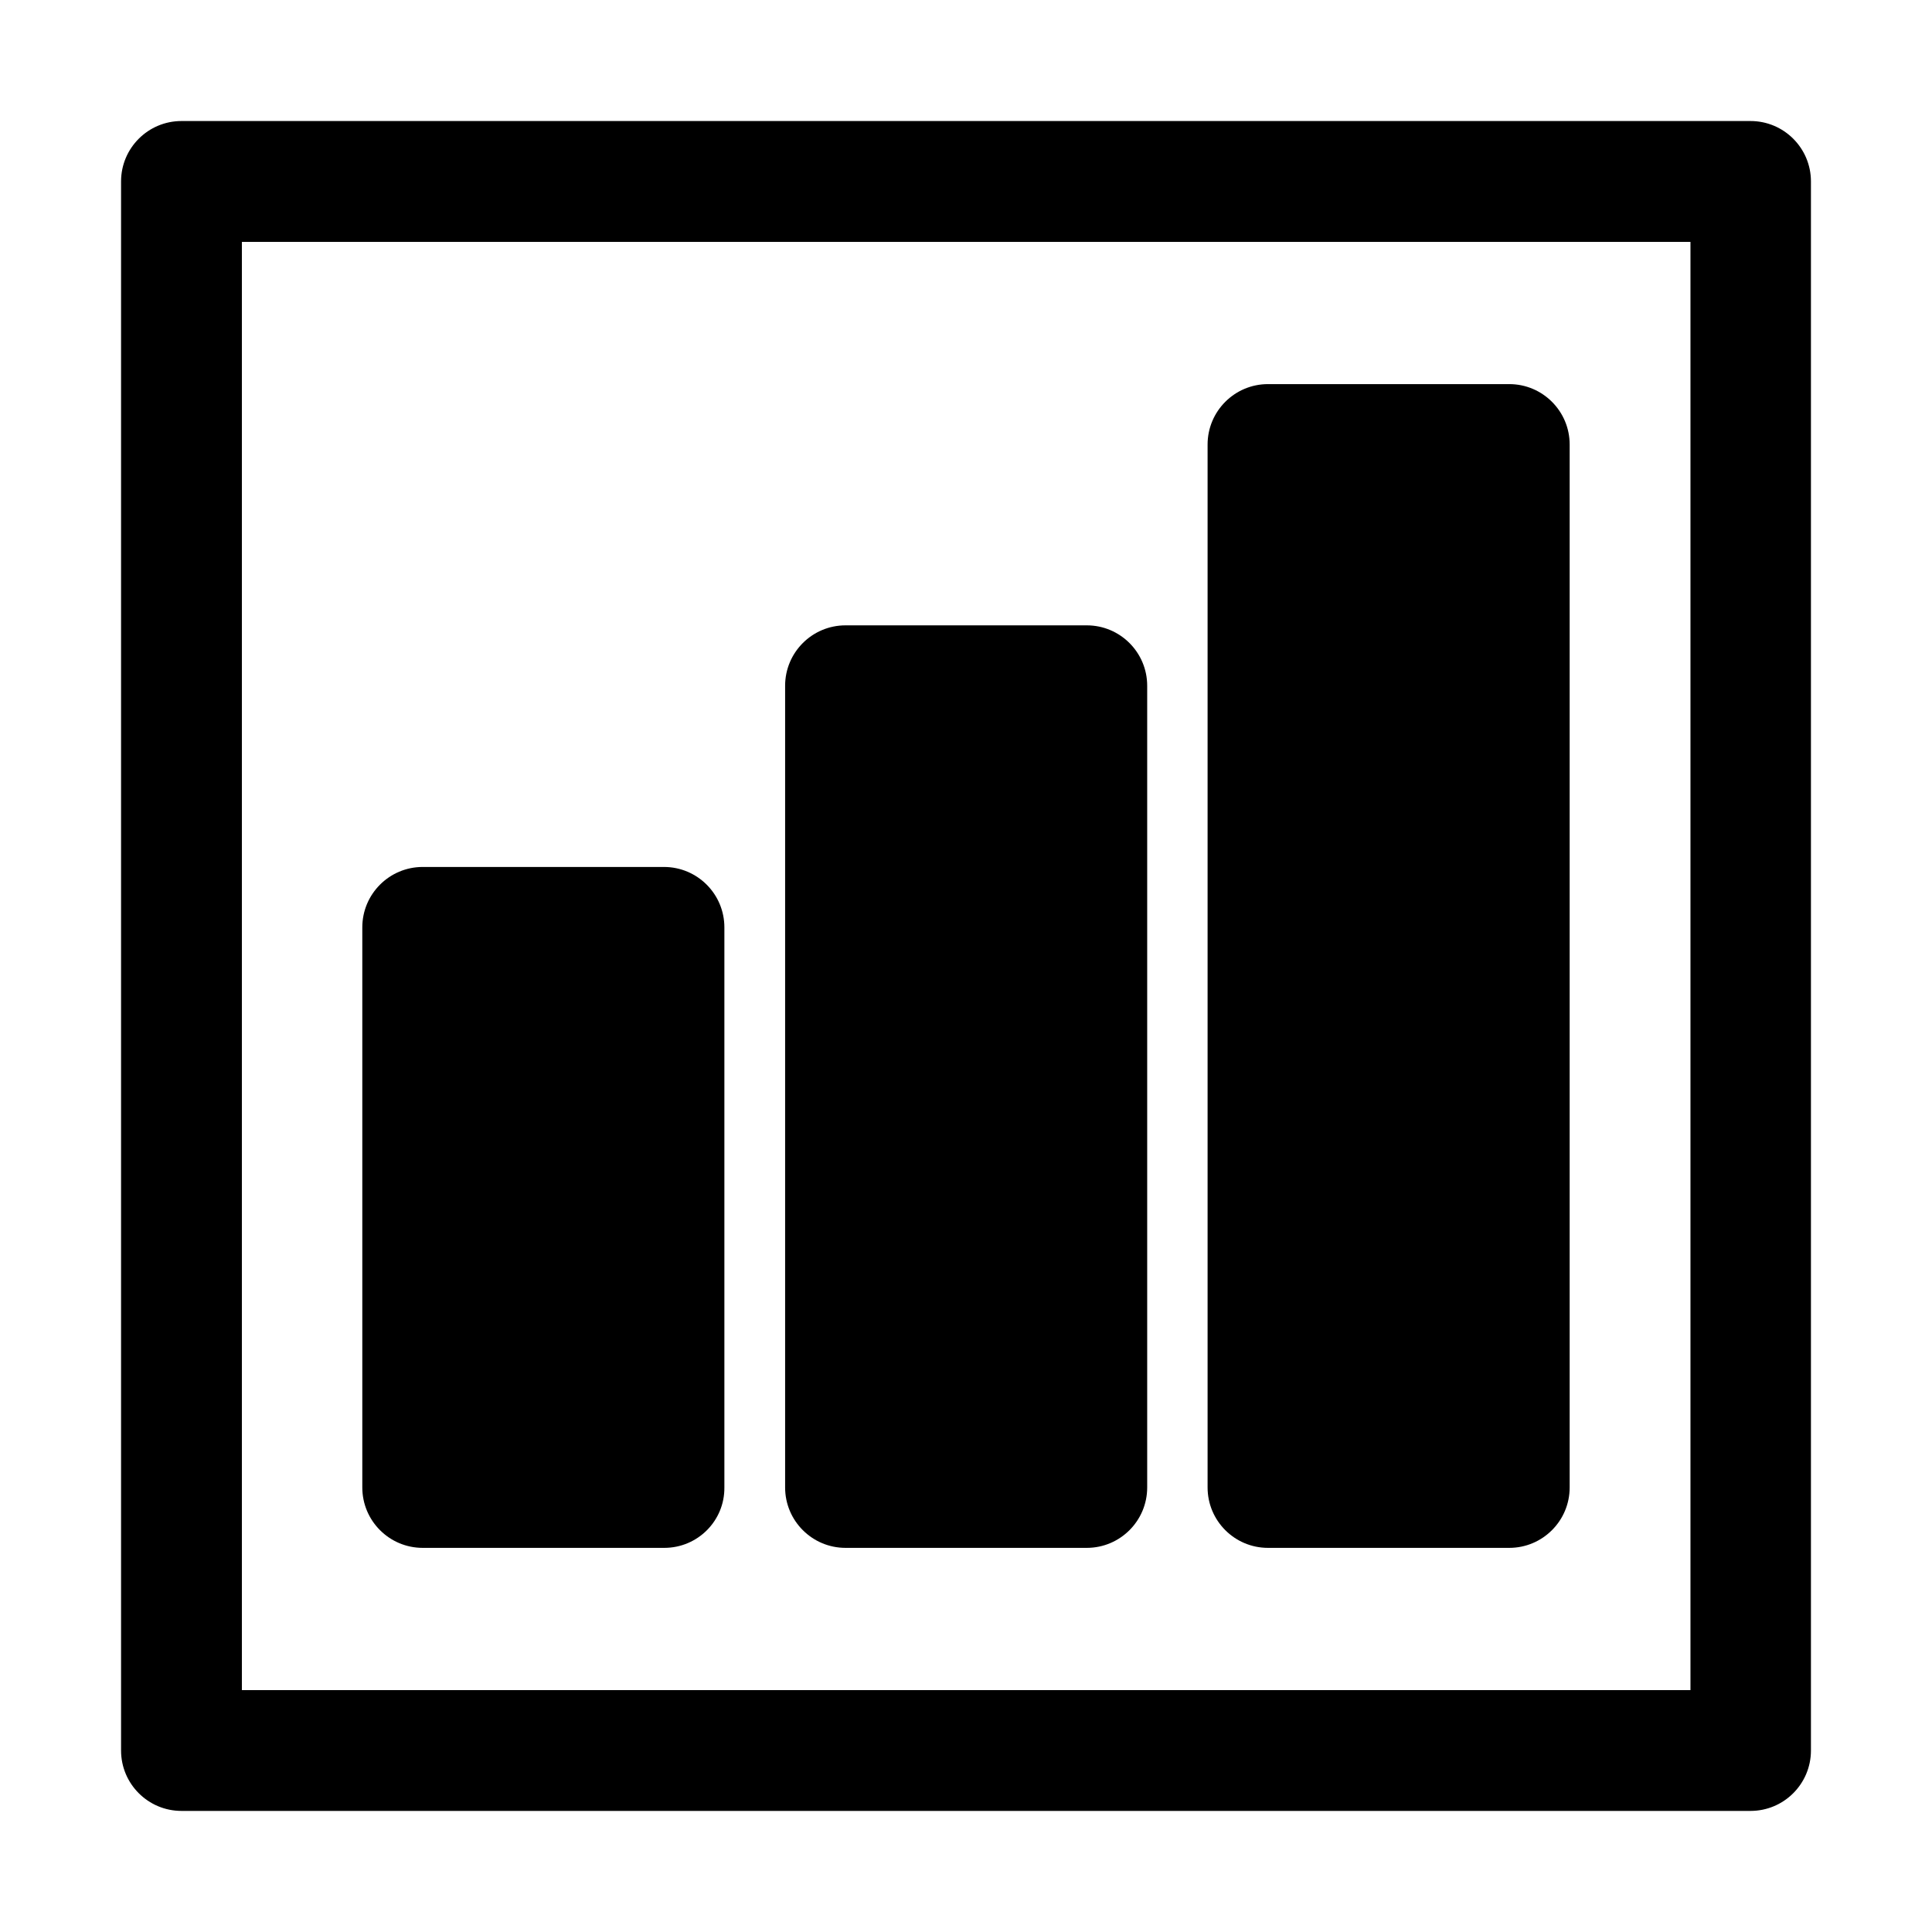 <?xml version="1.0" encoding="UTF-8"?>
<!-- Uploaded to: SVG Repo, www.svgrepo.com, Generator: SVG Repo Mixer Tools -->
<svg fill="#000000" width="800px" height="800px" version="1.1" viewBox="144 144 512 512" xmlns="http://www.w3.org/2000/svg">
 <g>
  <path d="m607.91 623.91h-415.82c-8.836 0-16.008-7.172-16.008-16.008v-415.82c0-8.836 7.172-16.008 16.008-16.008h415.82c8.836 0 16.008 7.172 16.008 16.008v415.82c0 8.836-7.172 16.008-16.008 16.008zm-399.81-32.012h383.89v-383.8h-383.89z"/>
  <path d="m543.97 554.2h-63.938c-8.836 0-16.008-7.172-16.008-16.008v-276.39c0-8.836 7.172-16.008 16.008-16.008h63.938c8.836 0 16.008 7.172 16.008 16.008v276.39c0 8.836-7.172 16.008-16.008 16.008z"/>
  <path d="m432.01 554.2h-63.938c-8.836 0-16.008-7.172-16.008-16.008v-212.46c0-8.836 7.172-16.008 16.008-16.008h63.938c8.836 0 16.008 7.172 16.008 16.008v212.46c0 8.836-7.172 16.008-16.008 16.008z"/>
  <path d="m320.05 554.2h-64.027c-8.836 0-16.008-7.172-16.008-16.008v-148.43c0-8.836 7.172-16.008 16.008-16.008h63.938c8.836 0 16.008 7.172 16.008 16.008v148.43c0.086 8.836-7.086 16.008-15.918 16.008z"/>
 </g>
</svg>